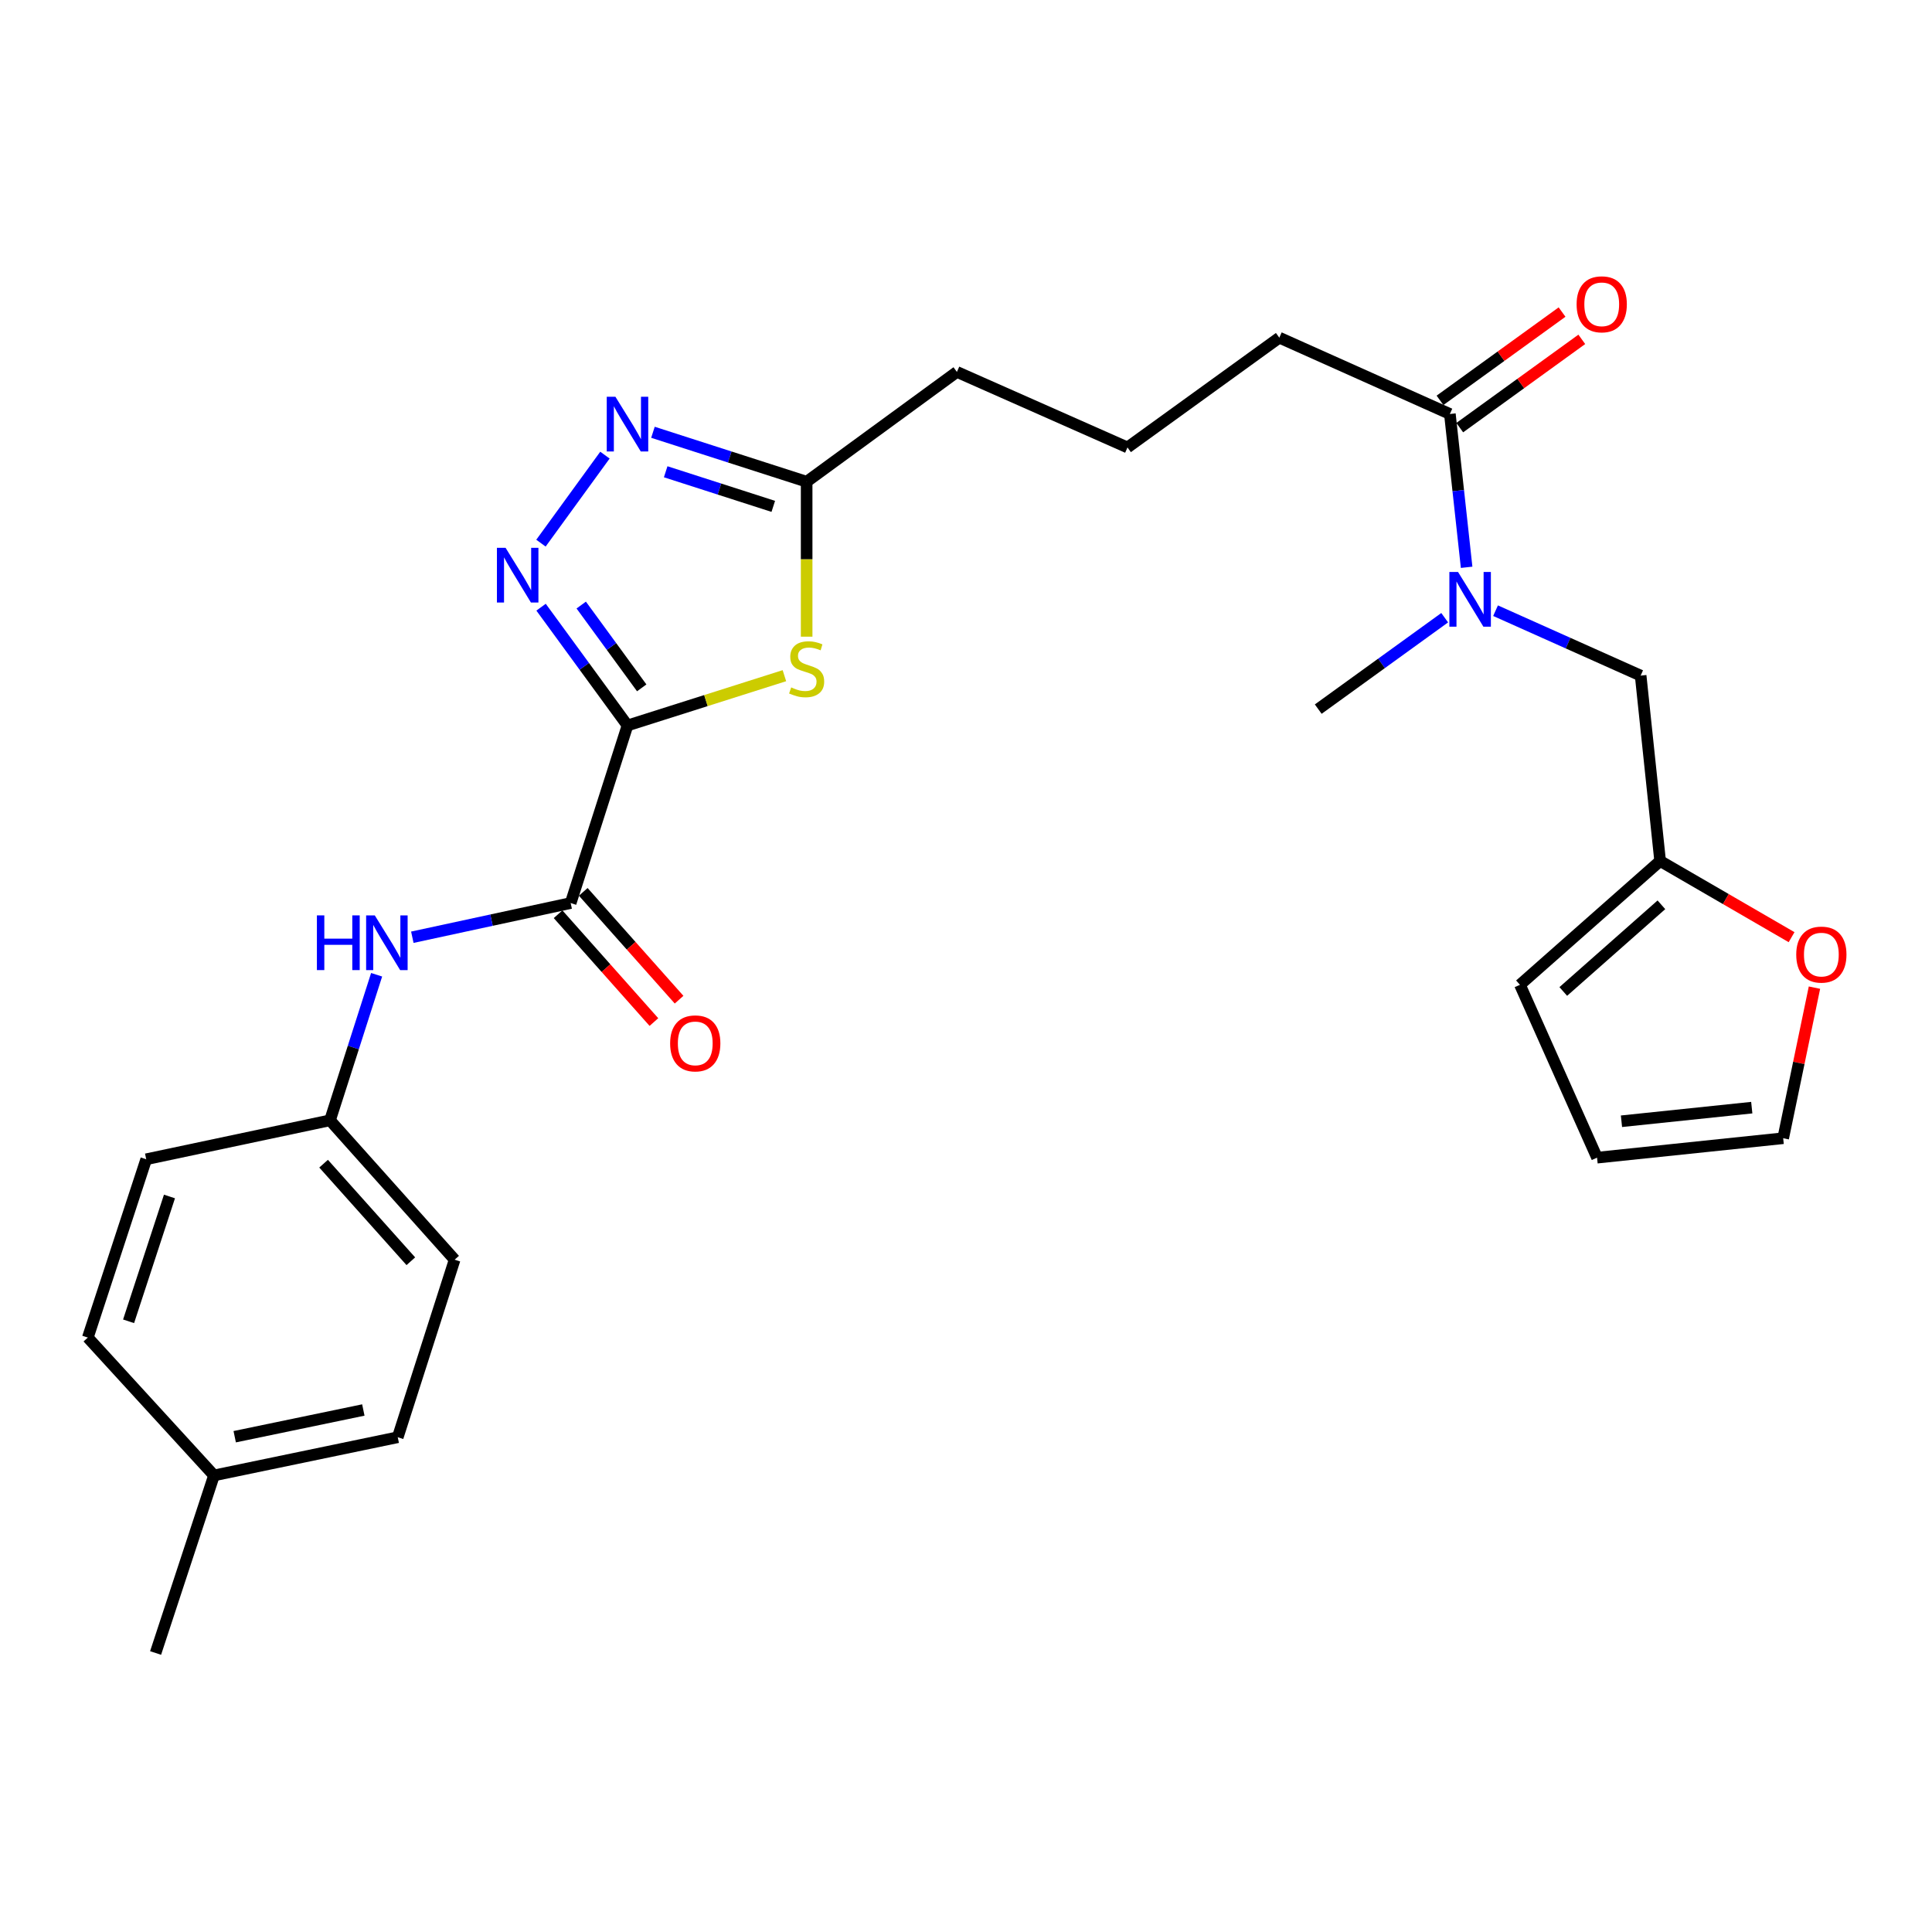 <?xml version='1.0' encoding='iso-8859-1'?>
<svg version='1.1' baseProfile='full'
              xmlns='http://www.w3.org/2000/svg'
                      xmlns:rdkit='http://www.rdkit.org/xml'
                      xmlns:xlink='http://www.w3.org/1999/xlink'
                  xml:space='preserve'
width='1000px' height='1000px' viewBox='0 0 1000 1000'>
<!-- END OF HEADER -->
<rect style='opacity:1.0;fill:#FFFFFF;stroke:none' width='1000' height='1000' x='0' y='0'> </rect>
<path class='bond-0' d='M 324.791,375.503 L 302.423,344.891' style='fill:none;fill-rule:evenodd;stroke:#000000;stroke-width:6px;stroke-linecap:butt;stroke-linejoin:miter;stroke-opacity:1' />
<path class='bond-0' d='M 302.423,344.891 L 280.054,314.279' style='fill:none;fill-rule:evenodd;stroke:#0000FF;stroke-width:6px;stroke-linecap:butt;stroke-linejoin:miter;stroke-opacity:1' />
<path class='bond-0' d='M 332.157,356.034 L 316.499,334.606' style='fill:none;fill-rule:evenodd;stroke:#000000;stroke-width:6px;stroke-linecap:butt;stroke-linejoin:miter;stroke-opacity:1' />
<path class='bond-0' d='M 316.499,334.606 L 300.841,313.177' style='fill:none;fill-rule:evenodd;stroke:#0000FF;stroke-width:6px;stroke-linecap:butt;stroke-linejoin:miter;stroke-opacity:1' />
<path class='bond-1' d='M 324.791,375.503 L 365.399,362.618' style='fill:none;fill-rule:evenodd;stroke:#000000;stroke-width:6px;stroke-linecap:butt;stroke-linejoin:miter;stroke-opacity:1' />
<path class='bond-1' d='M 365.399,362.618 L 406.007,349.732' style='fill:none;fill-rule:evenodd;stroke:#CCCC00;stroke-width:6px;stroke-linecap:butt;stroke-linejoin:miter;stroke-opacity:1' />
<path class='bond-2' d='M 324.791,375.503 L 295.377,467.418' style='fill:none;fill-rule:evenodd;stroke:#000000;stroke-width:6px;stroke-linecap:butt;stroke-linejoin:miter;stroke-opacity:1' />
<path class='bond-3' d='M 279.997,281.133 L 313.114,235.575' style='fill:none;fill-rule:evenodd;stroke:#0000FF;stroke-width:6px;stroke-linecap:butt;stroke-linejoin:miter;stroke-opacity:1' />
<path class='bond-4' d='M 417.519,329.541 L 417.519,289.441' style='fill:none;fill-rule:evenodd;stroke:#CCCC00;stroke-width:6px;stroke-linecap:butt;stroke-linejoin:miter;stroke-opacity:1' />
<path class='bond-4' d='M 417.519,289.441 L 417.519,249.341' style='fill:none;fill-rule:evenodd;stroke:#000000;stroke-width:6px;stroke-linecap:butt;stroke-linejoin:miter;stroke-opacity:1' />
<path class='bond-5' d='M 295.377,467.418 L 254.398,476.267' style='fill:none;fill-rule:evenodd;stroke:#000000;stroke-width:6px;stroke-linecap:butt;stroke-linejoin:miter;stroke-opacity:1' />
<path class='bond-5' d='M 254.398,476.267 L 213.42,485.116' style='fill:none;fill-rule:evenodd;stroke:#0000FF;stroke-width:6px;stroke-linecap:butt;stroke-linejoin:miter;stroke-opacity:1' />
<path class='bond-11' d='M 288.861,473.209 L 313.662,501.112' style='fill:none;fill-rule:evenodd;stroke:#000000;stroke-width:6px;stroke-linecap:butt;stroke-linejoin:miter;stroke-opacity:1' />
<path class='bond-11' d='M 313.662,501.112 L 338.462,529.015' style='fill:none;fill-rule:evenodd;stroke:#FF0000;stroke-width:6px;stroke-linecap:butt;stroke-linejoin:miter;stroke-opacity:1' />
<path class='bond-11' d='M 301.892,461.627 L 326.692,489.53' style='fill:none;fill-rule:evenodd;stroke:#000000;stroke-width:6px;stroke-linecap:butt;stroke-linejoin:miter;stroke-opacity:1' />
<path class='bond-11' d='M 326.692,489.53 L 351.493,517.433' style='fill:none;fill-rule:evenodd;stroke:#FF0000;stroke-width:6px;stroke-linecap:butt;stroke-linejoin:miter;stroke-opacity:1' />
<path class='bond-27' d='M 337.966,223.749 L 377.743,236.545' style='fill:none;fill-rule:evenodd;stroke:#0000FF;stroke-width:6px;stroke-linecap:butt;stroke-linejoin:miter;stroke-opacity:1' />
<path class='bond-27' d='M 377.743,236.545 L 417.519,249.341' style='fill:none;fill-rule:evenodd;stroke:#000000;stroke-width:6px;stroke-linecap:butt;stroke-linejoin:miter;stroke-opacity:1' />
<path class='bond-27' d='M 344.56,244.184 L 372.404,253.141' style='fill:none;fill-rule:evenodd;stroke:#0000FF;stroke-width:6px;stroke-linecap:butt;stroke-linejoin:miter;stroke-opacity:1' />
<path class='bond-27' d='M 372.404,253.141 L 400.247,262.098' style='fill:none;fill-rule:evenodd;stroke:#000000;stroke-width:6px;stroke-linecap:butt;stroke-linejoin:miter;stroke-opacity:1' />
<path class='bond-23' d='M 417.519,249.341 L 495.293,192.507' style='fill:none;fill-rule:evenodd;stroke:#000000;stroke-width:6px;stroke-linecap:butt;stroke-linejoin:miter;stroke-opacity:1' />
<path class='bond-16' d='M 194.939,504.533 L 182.876,542.204' style='fill:none;fill-rule:evenodd;stroke:#0000FF;stroke-width:6px;stroke-linecap:butt;stroke-linejoin:miter;stroke-opacity:1' />
<path class='bond-16' d='M 182.876,542.204 L 170.813,579.875' style='fill:none;fill-rule:evenodd;stroke:#000000;stroke-width:6px;stroke-linecap:butt;stroke-linejoin:miter;stroke-opacity:1' />
<path class='bond-6' d='M 750.455,214.28 L 662.172,174.773' style='fill:none;fill-rule:evenodd;stroke:#000000;stroke-width:6px;stroke-linecap:butt;stroke-linejoin:miter;stroke-opacity:1' />
<path class='bond-7' d='M 750.455,214.28 L 754.789,253.956' style='fill:none;fill-rule:evenodd;stroke:#000000;stroke-width:6px;stroke-linecap:butt;stroke-linejoin:miter;stroke-opacity:1' />
<path class='bond-7' d='M 754.789,253.956 L 759.124,293.632' style='fill:none;fill-rule:evenodd;stroke:#0000FF;stroke-width:6px;stroke-linecap:butt;stroke-linejoin:miter;stroke-opacity:1' />
<path class='bond-13' d='M 755.564,221.343 L 787.15,198.495' style='fill:none;fill-rule:evenodd;stroke:#000000;stroke-width:6px;stroke-linecap:butt;stroke-linejoin:miter;stroke-opacity:1' />
<path class='bond-13' d='M 787.15,198.495 L 818.735,175.647' style='fill:none;fill-rule:evenodd;stroke:#FF0000;stroke-width:6px;stroke-linecap:butt;stroke-linejoin:miter;stroke-opacity:1' />
<path class='bond-13' d='M 745.346,207.217 L 776.932,184.37' style='fill:none;fill-rule:evenodd;stroke:#000000;stroke-width:6px;stroke-linecap:butt;stroke-linejoin:miter;stroke-opacity:1' />
<path class='bond-13' d='M 776.932,184.37 L 808.518,161.522' style='fill:none;fill-rule:evenodd;stroke:#FF0000;stroke-width:6px;stroke-linecap:butt;stroke-linejoin:miter;stroke-opacity:1' />
<path class='bond-9' d='M 774.092,316.091 L 811.644,332.891' style='fill:none;fill-rule:evenodd;stroke:#0000FF;stroke-width:6px;stroke-linecap:butt;stroke-linejoin:miter;stroke-opacity:1' />
<path class='bond-9' d='M 811.644,332.891 L 849.197,349.692' style='fill:none;fill-rule:evenodd;stroke:#000000;stroke-width:6px;stroke-linecap:butt;stroke-linejoin:miter;stroke-opacity:1' />
<path class='bond-25' d='M 747.769,319.722 L 715.044,343.38' style='fill:none;fill-rule:evenodd;stroke:#0000FF;stroke-width:6px;stroke-linecap:butt;stroke-linejoin:miter;stroke-opacity:1' />
<path class='bond-25' d='M 715.044,343.38 L 682.318,367.038' style='fill:none;fill-rule:evenodd;stroke:#000000;stroke-width:6px;stroke-linecap:butt;stroke-linejoin:miter;stroke-opacity:1' />
<path class='bond-8' d='M 859.28,445.645 L 849.197,349.692' style='fill:none;fill-rule:evenodd;stroke:#000000;stroke-width:6px;stroke-linecap:butt;stroke-linejoin:miter;stroke-opacity:1' />
<path class='bond-10' d='M 859.28,445.645 L 893.299,465.363' style='fill:none;fill-rule:evenodd;stroke:#000000;stroke-width:6px;stroke-linecap:butt;stroke-linejoin:miter;stroke-opacity:1' />
<path class='bond-10' d='M 893.299,465.363 L 927.318,485.081' style='fill:none;fill-rule:evenodd;stroke:#FF0000;stroke-width:6px;stroke-linecap:butt;stroke-linejoin:miter;stroke-opacity:1' />
<path class='bond-12' d='M 859.28,445.645 L 786.727,509.733' style='fill:none;fill-rule:evenodd;stroke:#000000;stroke-width:6px;stroke-linecap:butt;stroke-linejoin:miter;stroke-opacity:1' />
<path class='bond-12' d='M 859.939,468.324 L 809.151,513.186' style='fill:none;fill-rule:evenodd;stroke:#000000;stroke-width:6px;stroke-linecap:butt;stroke-linejoin:miter;stroke-opacity:1' />
<path class='bond-14' d='M 939.159,511.203 L 931.065,550.173' style='fill:none;fill-rule:evenodd;stroke:#FF0000;stroke-width:6px;stroke-linecap:butt;stroke-linejoin:miter;stroke-opacity:1' />
<path class='bond-14' d='M 931.065,550.173 L 922.971,589.144' style='fill:none;fill-rule:evenodd;stroke:#000000;stroke-width:6px;stroke-linecap:butt;stroke-linejoin:miter;stroke-opacity:1' />
<path class='bond-15' d='M 786.727,509.733 L 826.63,599.207' style='fill:none;fill-rule:evenodd;stroke:#000000;stroke-width:6px;stroke-linecap:butt;stroke-linejoin:miter;stroke-opacity:1' />
<path class='bond-29' d='M 922.971,589.144 L 826.63,599.207' style='fill:none;fill-rule:evenodd;stroke:#000000;stroke-width:6px;stroke-linecap:butt;stroke-linejoin:miter;stroke-opacity:1' />
<path class='bond-29' d='M 906.709,573.314 L 839.27,580.358' style='fill:none;fill-rule:evenodd;stroke:#000000;stroke-width:6px;stroke-linecap:butt;stroke-linejoin:miter;stroke-opacity:1' />
<path class='bond-18' d='M 170.813,579.875 L 75.683,600.03' style='fill:none;fill-rule:evenodd;stroke:#000000;stroke-width:6px;stroke-linecap:butt;stroke-linejoin:miter;stroke-opacity:1' />
<path class='bond-19' d='M 170.813,579.875 L 235.317,652.021' style='fill:none;fill-rule:evenodd;stroke:#000000;stroke-width:6px;stroke-linecap:butt;stroke-linejoin:miter;stroke-opacity:1' />
<path class='bond-19' d='M 167.492,602.317 L 212.645,652.819' style='fill:none;fill-rule:evenodd;stroke:#000000;stroke-width:6px;stroke-linecap:butt;stroke-linejoin:miter;stroke-opacity:1' />
<path class='bond-17' d='M 110.763,763.675 L 205.874,743.916' style='fill:none;fill-rule:evenodd;stroke:#000000;stroke-width:6px;stroke-linecap:butt;stroke-linejoin:miter;stroke-opacity:1' />
<path class='bond-17' d='M 121.484,743.642 L 188.061,729.811' style='fill:none;fill-rule:evenodd;stroke:#000000;stroke-width:6px;stroke-linecap:butt;stroke-linejoin:miter;stroke-opacity:1' />
<path class='bond-26' d='M 110.763,763.675 L 80.535,855.589' style='fill:none;fill-rule:evenodd;stroke:#000000;stroke-width:6px;stroke-linecap:butt;stroke-linejoin:miter;stroke-opacity:1' />
<path class='bond-28' d='M 110.763,763.675 L 45.455,692.322' style='fill:none;fill-rule:evenodd;stroke:#000000;stroke-width:6px;stroke-linecap:butt;stroke-linejoin:miter;stroke-opacity:1' />
<path class='bond-21' d='M 75.683,600.03 L 45.455,692.322' style='fill:none;fill-rule:evenodd;stroke:#000000;stroke-width:6px;stroke-linecap:butt;stroke-linejoin:miter;stroke-opacity:1' />
<path class='bond-21' d='M 87.716,619.3 L 66.556,683.905' style='fill:none;fill-rule:evenodd;stroke:#000000;stroke-width:6px;stroke-linecap:butt;stroke-linejoin:miter;stroke-opacity:1' />
<path class='bond-20' d='M 235.317,652.021 L 205.874,743.916' style='fill:none;fill-rule:evenodd;stroke:#000000;stroke-width:6px;stroke-linecap:butt;stroke-linejoin:miter;stroke-opacity:1' />
<path class='bond-22' d='M 662.172,174.773 L 583.585,231.598' style='fill:none;fill-rule:evenodd;stroke:#000000;stroke-width:6px;stroke-linecap:butt;stroke-linejoin:miter;stroke-opacity:1' />
<path class='bond-24' d='M 495.293,192.507 L 583.585,231.598' style='fill:none;fill-rule:evenodd;stroke:#000000;stroke-width:6px;stroke-linecap:butt;stroke-linejoin:miter;stroke-opacity:1' />
<path  class='atom-1' d='M 261.688 283.55
L 270.968 298.55
Q 271.888 300.03, 273.368 302.71
Q 274.848 305.39, 274.928 305.55
L 274.928 283.55
L 278.688 283.55
L 278.688 311.87
L 274.808 311.87
L 264.848 295.47
Q 263.688 293.55, 262.448 291.35
Q 261.248 289.15, 260.888 288.47
L 260.888 311.87
L 257.208 311.87
L 257.208 283.55
L 261.688 283.55
' fill='#0000FF'/>
<path  class='atom-2' d='M 409.519 355.799
Q 409.839 355.919, 411.159 356.479
Q 412.479 357.039, 413.919 357.399
Q 415.399 357.719, 416.839 357.719
Q 419.519 357.719, 421.079 356.439
Q 422.639 355.119, 422.639 352.839
Q 422.639 351.279, 421.839 350.319
Q 421.079 349.359, 419.879 348.839
Q 418.679 348.319, 416.679 347.719
Q 414.159 346.959, 412.639 346.239
Q 411.159 345.519, 410.079 343.999
Q 409.039 342.479, 409.039 339.919
Q 409.039 336.359, 411.439 334.159
Q 413.879 331.959, 418.679 331.959
Q 421.959 331.959, 425.679 333.519
L 424.759 336.599
Q 421.359 335.199, 418.799 335.199
Q 416.039 335.199, 414.519 336.359
Q 412.999 337.479, 413.039 339.439
Q 413.039 340.959, 413.799 341.879
Q 414.599 342.799, 415.719 343.319
Q 416.879 343.839, 418.799 344.439
Q 421.359 345.239, 422.879 346.039
Q 424.399 346.839, 425.479 348.479
Q 426.599 350.079, 426.599 352.839
Q 426.599 356.759, 423.959 358.879
Q 421.359 360.959, 416.999 360.959
Q 414.479 360.959, 412.559 360.399
Q 410.679 359.879, 408.439 358.959
L 409.519 355.799
' fill='#CCCC00'/>
<path  class='atom-4' d='M 318.531 205.35
L 327.811 220.35
Q 328.731 221.83, 330.211 224.51
Q 331.691 227.19, 331.771 227.35
L 331.771 205.35
L 335.531 205.35
L 335.531 233.67
L 331.651 233.67
L 321.691 217.27
Q 320.531 215.35, 319.291 213.15
Q 318.091 210.95, 317.731 210.27
L 317.731 233.67
L 314.051 233.67
L 314.051 205.35
L 318.531 205.35
' fill='#0000FF'/>
<path  class='atom-6' d='M 164.027 473.8
L 167.867 473.8
L 167.867 485.84
L 182.347 485.84
L 182.347 473.8
L 186.187 473.8
L 186.187 502.12
L 182.347 502.12
L 182.347 489.04
L 167.867 489.04
L 167.867 502.12
L 164.027 502.12
L 164.027 473.8
' fill='#0000FF'/>
<path  class='atom-6' d='M 193.987 473.8
L 203.267 488.8
Q 204.187 490.28, 205.667 492.96
Q 207.147 495.64, 207.227 495.8
L 207.227 473.8
L 210.987 473.8
L 210.987 502.12
L 207.107 502.12
L 197.147 485.72
Q 195.987 483.8, 194.747 481.6
Q 193.547 479.4, 193.187 478.72
L 193.187 502.12
L 189.507 502.12
L 189.507 473.8
L 193.987 473.8
' fill='#0000FF'/>
<path  class='atom-8' d='M 754.674 296.044
L 763.954 311.044
Q 764.874 312.524, 766.354 315.204
Q 767.834 317.884, 767.914 318.044
L 767.914 296.044
L 771.674 296.044
L 771.674 324.364
L 767.794 324.364
L 757.834 307.964
Q 756.674 306.044, 755.434 303.844
Q 754.234 301.644, 753.874 300.964
L 753.874 324.364
L 750.194 324.364
L 750.194 296.044
L 754.674 296.044
' fill='#0000FF'/>
<path  class='atom-11' d='M 929.729 494.094
Q 929.729 487.294, 933.089 483.494
Q 936.449 479.694, 942.729 479.694
Q 949.009 479.694, 952.369 483.494
Q 955.729 487.294, 955.729 494.094
Q 955.729 500.974, 952.329 504.894
Q 948.929 508.774, 942.729 508.774
Q 936.489 508.774, 933.089 504.894
Q 929.729 501.014, 929.729 494.094
M 942.729 505.574
Q 947.049 505.574, 949.369 502.694
Q 951.729 499.774, 951.729 494.094
Q 951.729 488.534, 949.369 485.734
Q 947.049 482.894, 942.729 482.894
Q 938.409 482.894, 936.049 485.694
Q 933.729 488.494, 933.729 494.094
Q 933.729 499.814, 936.049 502.694
Q 938.409 505.574, 942.729 505.574
' fill='#FF0000'/>
<path  class='atom-12' d='M 346.862 540.051
Q 346.862 533.251, 350.222 529.451
Q 353.582 525.651, 359.862 525.651
Q 366.142 525.651, 369.502 529.451
Q 372.862 533.251, 372.862 540.051
Q 372.862 546.931, 369.462 550.851
Q 366.062 554.731, 359.862 554.731
Q 353.622 554.731, 350.222 550.851
Q 346.862 546.971, 346.862 540.051
M 359.862 551.531
Q 364.182 551.531, 366.502 548.651
Q 368.862 545.731, 368.862 540.051
Q 368.862 534.491, 366.502 531.691
Q 364.182 528.851, 359.862 528.851
Q 355.542 528.851, 353.182 531.651
Q 350.862 534.451, 350.862 540.051
Q 350.862 545.771, 353.182 548.651
Q 355.542 551.531, 359.862 551.531
' fill='#FF0000'/>
<path  class='atom-14' d='M 816.052 157.507
Q 816.052 150.707, 819.412 146.907
Q 822.772 143.107, 829.052 143.107
Q 835.332 143.107, 838.692 146.907
Q 842.052 150.707, 842.052 157.507
Q 842.052 164.387, 838.652 168.307
Q 835.252 172.187, 829.052 172.187
Q 822.812 172.187, 819.412 168.307
Q 816.052 164.427, 816.052 157.507
M 829.052 168.987
Q 833.372 168.987, 835.692 166.107
Q 838.052 163.187, 838.052 157.507
Q 838.052 151.947, 835.692 149.147
Q 833.372 146.307, 829.052 146.307
Q 824.732 146.307, 822.372 149.107
Q 820.052 151.907, 820.052 157.507
Q 820.052 163.227, 822.372 166.107
Q 824.732 168.987, 829.052 168.987
' fill='#FF0000'/>
</svg>
